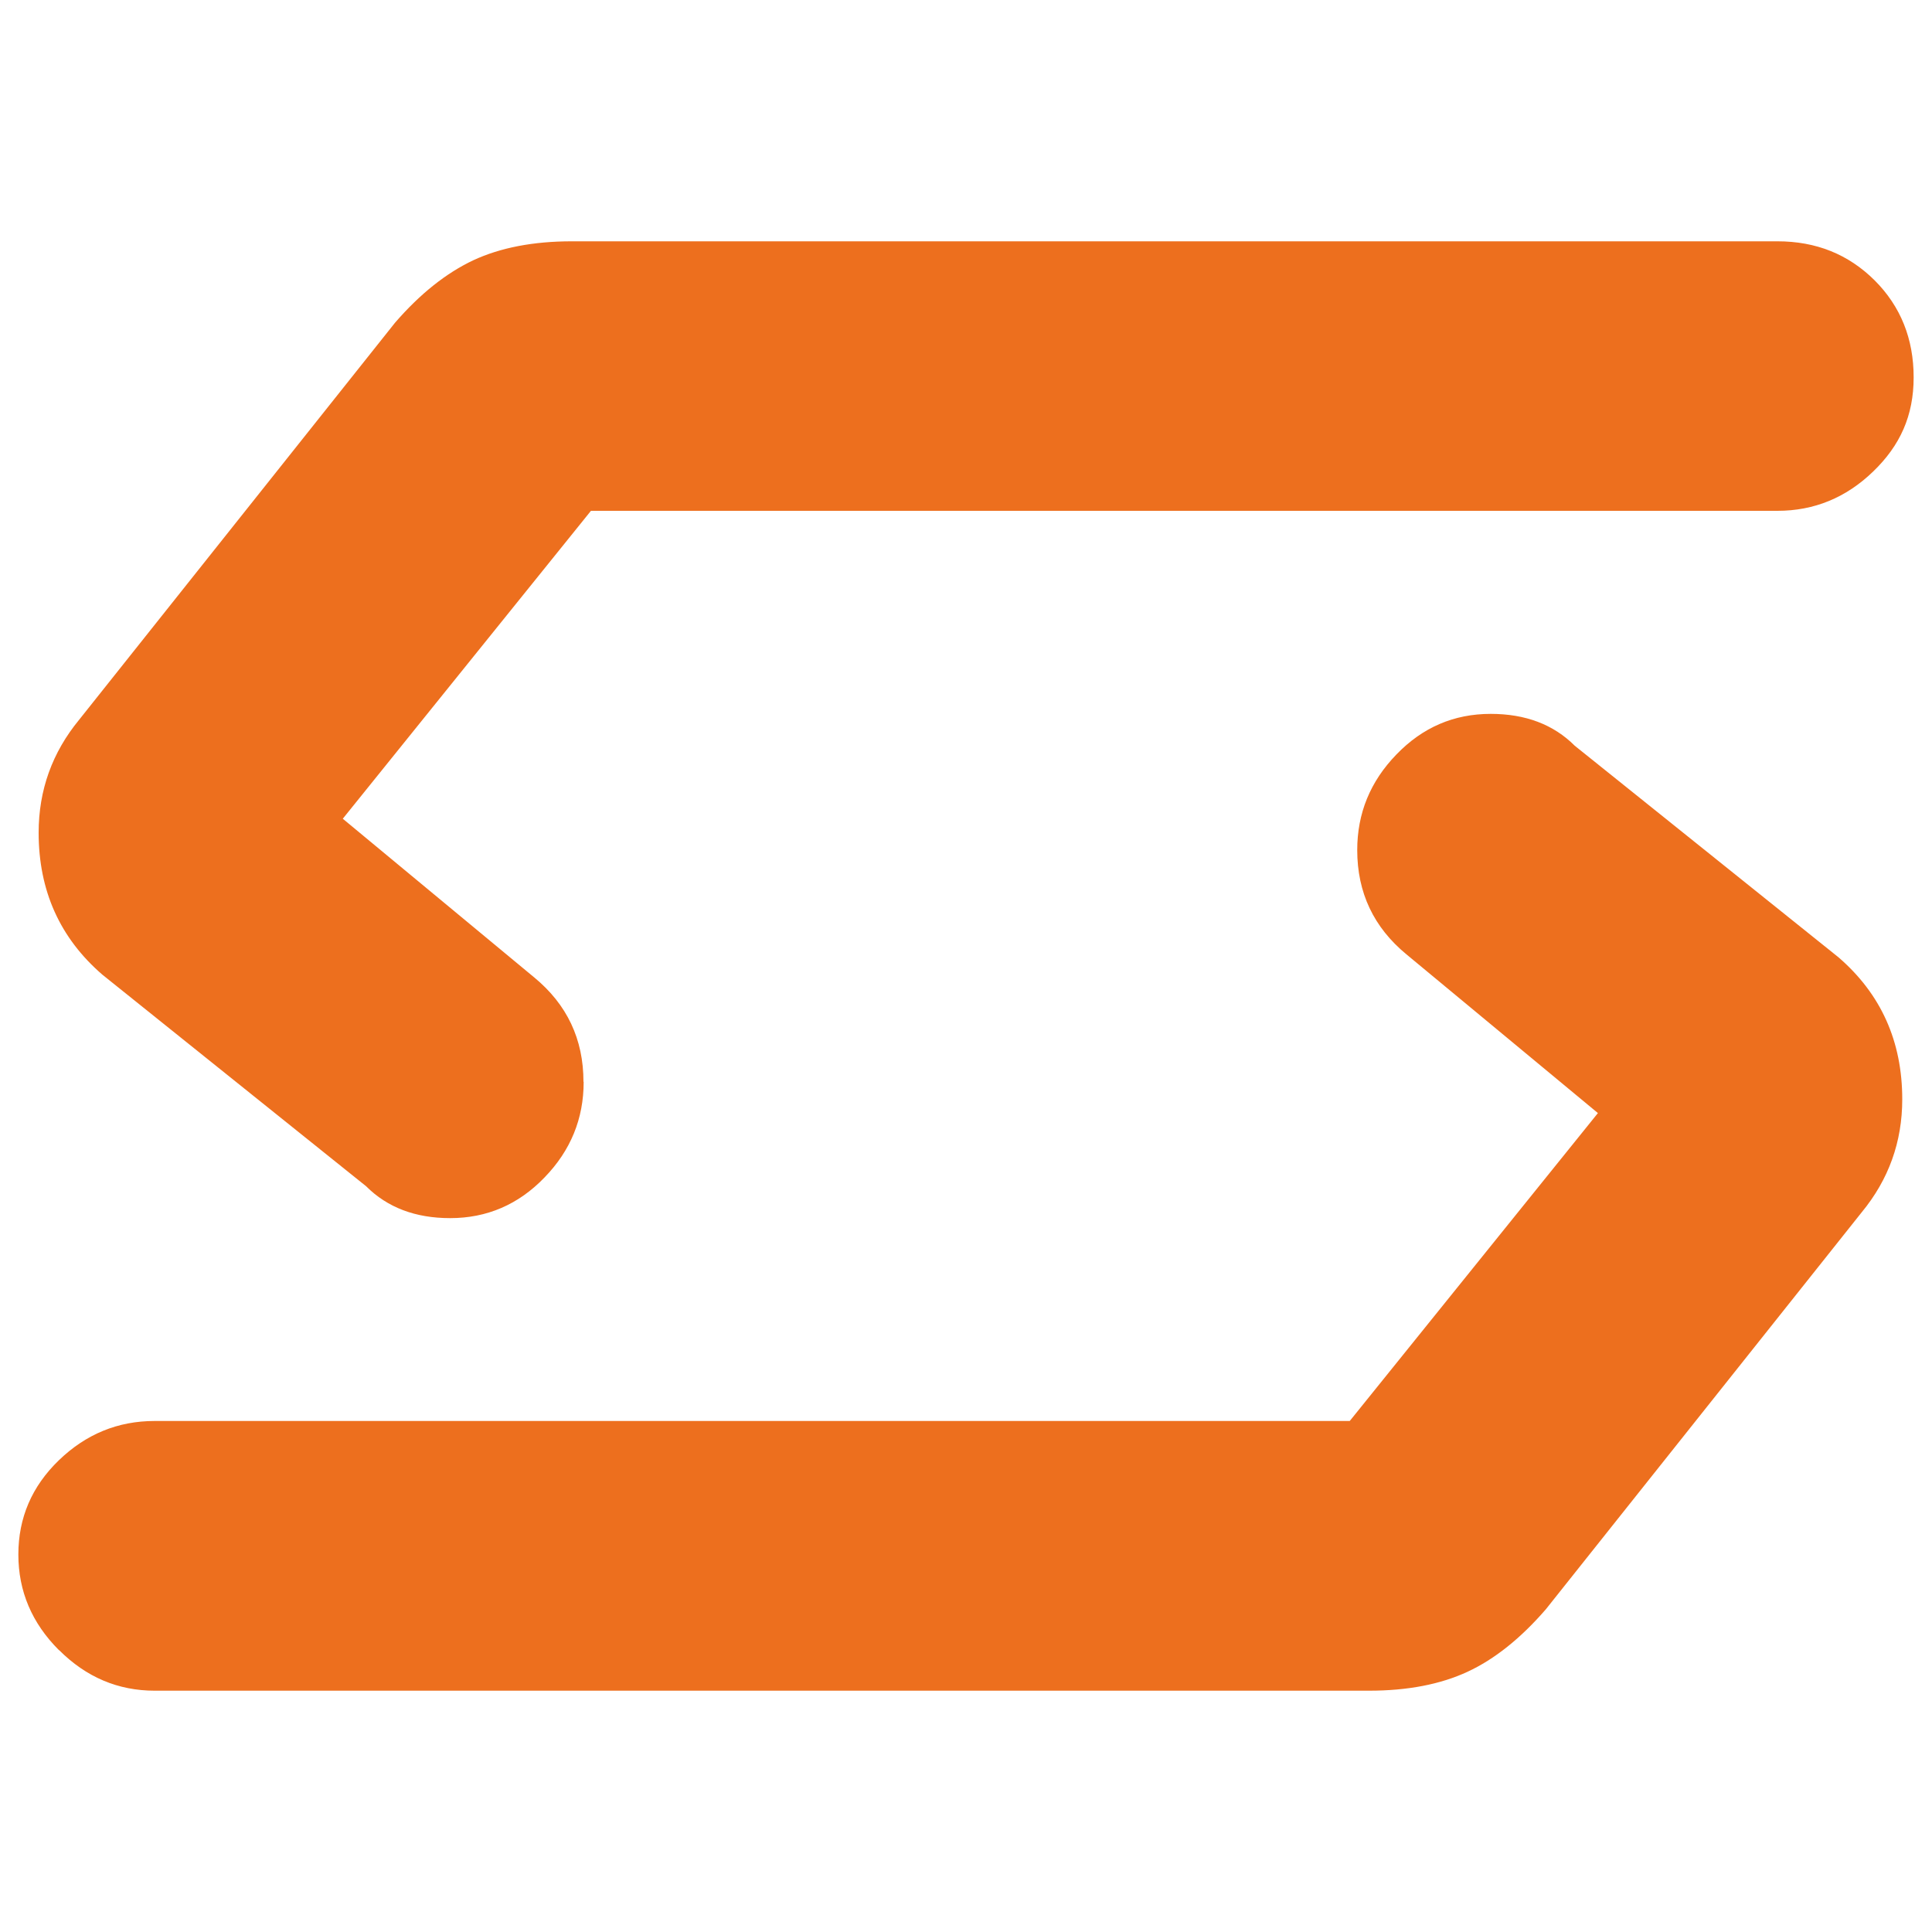 <?xml version="1.0" encoding="UTF-8"?>
<svg id="Livello_1" data-name="Livello 1" xmlns="http://www.w3.org/2000/svg" viewBox="0 0 100 100">
  <defs>
    <style>
      .cls-1 {
        fill: #ed6f1e;
      }
    </style>
  </defs>
  <path class="cls-1" d="M3.05,85.41c-1.4-1.4-2.1-3.05-2.1-4.95s.7-3.53,2.1-4.88,3.05-2.03,4.95-2.03h63.6c-.2,0-.9.15-2.1.45l16.2-20.1c-.1.1-.6,1.75-1.5,4.95l-11.4-9.45c-1.7-1.4-2.55-3.2-2.55-5.4,0-1.9.67-3.55,2.03-4.95,1.35-1.4,2.97-2.1,4.88-2.1,1.8,0,3.25.55,4.35,1.65l13.65,10.95c2.2,1.9,3.3,4.35,3.3,7.35,0,2.2-.7,4.15-2.1,5.85l-16.35,20.55c-1.3,1.5-2.65,2.58-4.05,3.23-1.4.65-3.1.98-5.1.98H8.01c-1.9,0-3.55-.7-4.95-2.1h-.01ZM30.21,56c0,1.9-.67,3.55-2.03,4.95-1.35,1.4-2.98,2.1-4.88,2.1-1.8,0-3.25-.55-4.35-1.65l-13.65-10.95c-2.2-1.9-3.3-4.35-3.3-7.35,0-2.2.7-4.15,2.1-5.85l16.35-20.55c1.3-1.5,2.65-2.57,4.05-3.23,1.4-.65,3.1-.98,5.1-.98h62.4c2,0,3.67.67,5.03,2.02,1.35,1.35,2.02,3.03,2.02,5.02s-.7,3.53-2.1,4.88-3.05,2.03-4.95,2.03H28.85c.2,0,.9-.15,2.1-.45l-16.2,20.1c.1-.1.6-1.75,1.5-4.95l11.4,9.45c1.7,1.4,2.55,3.2,2.55,5.4h0Z"/>
</svg>